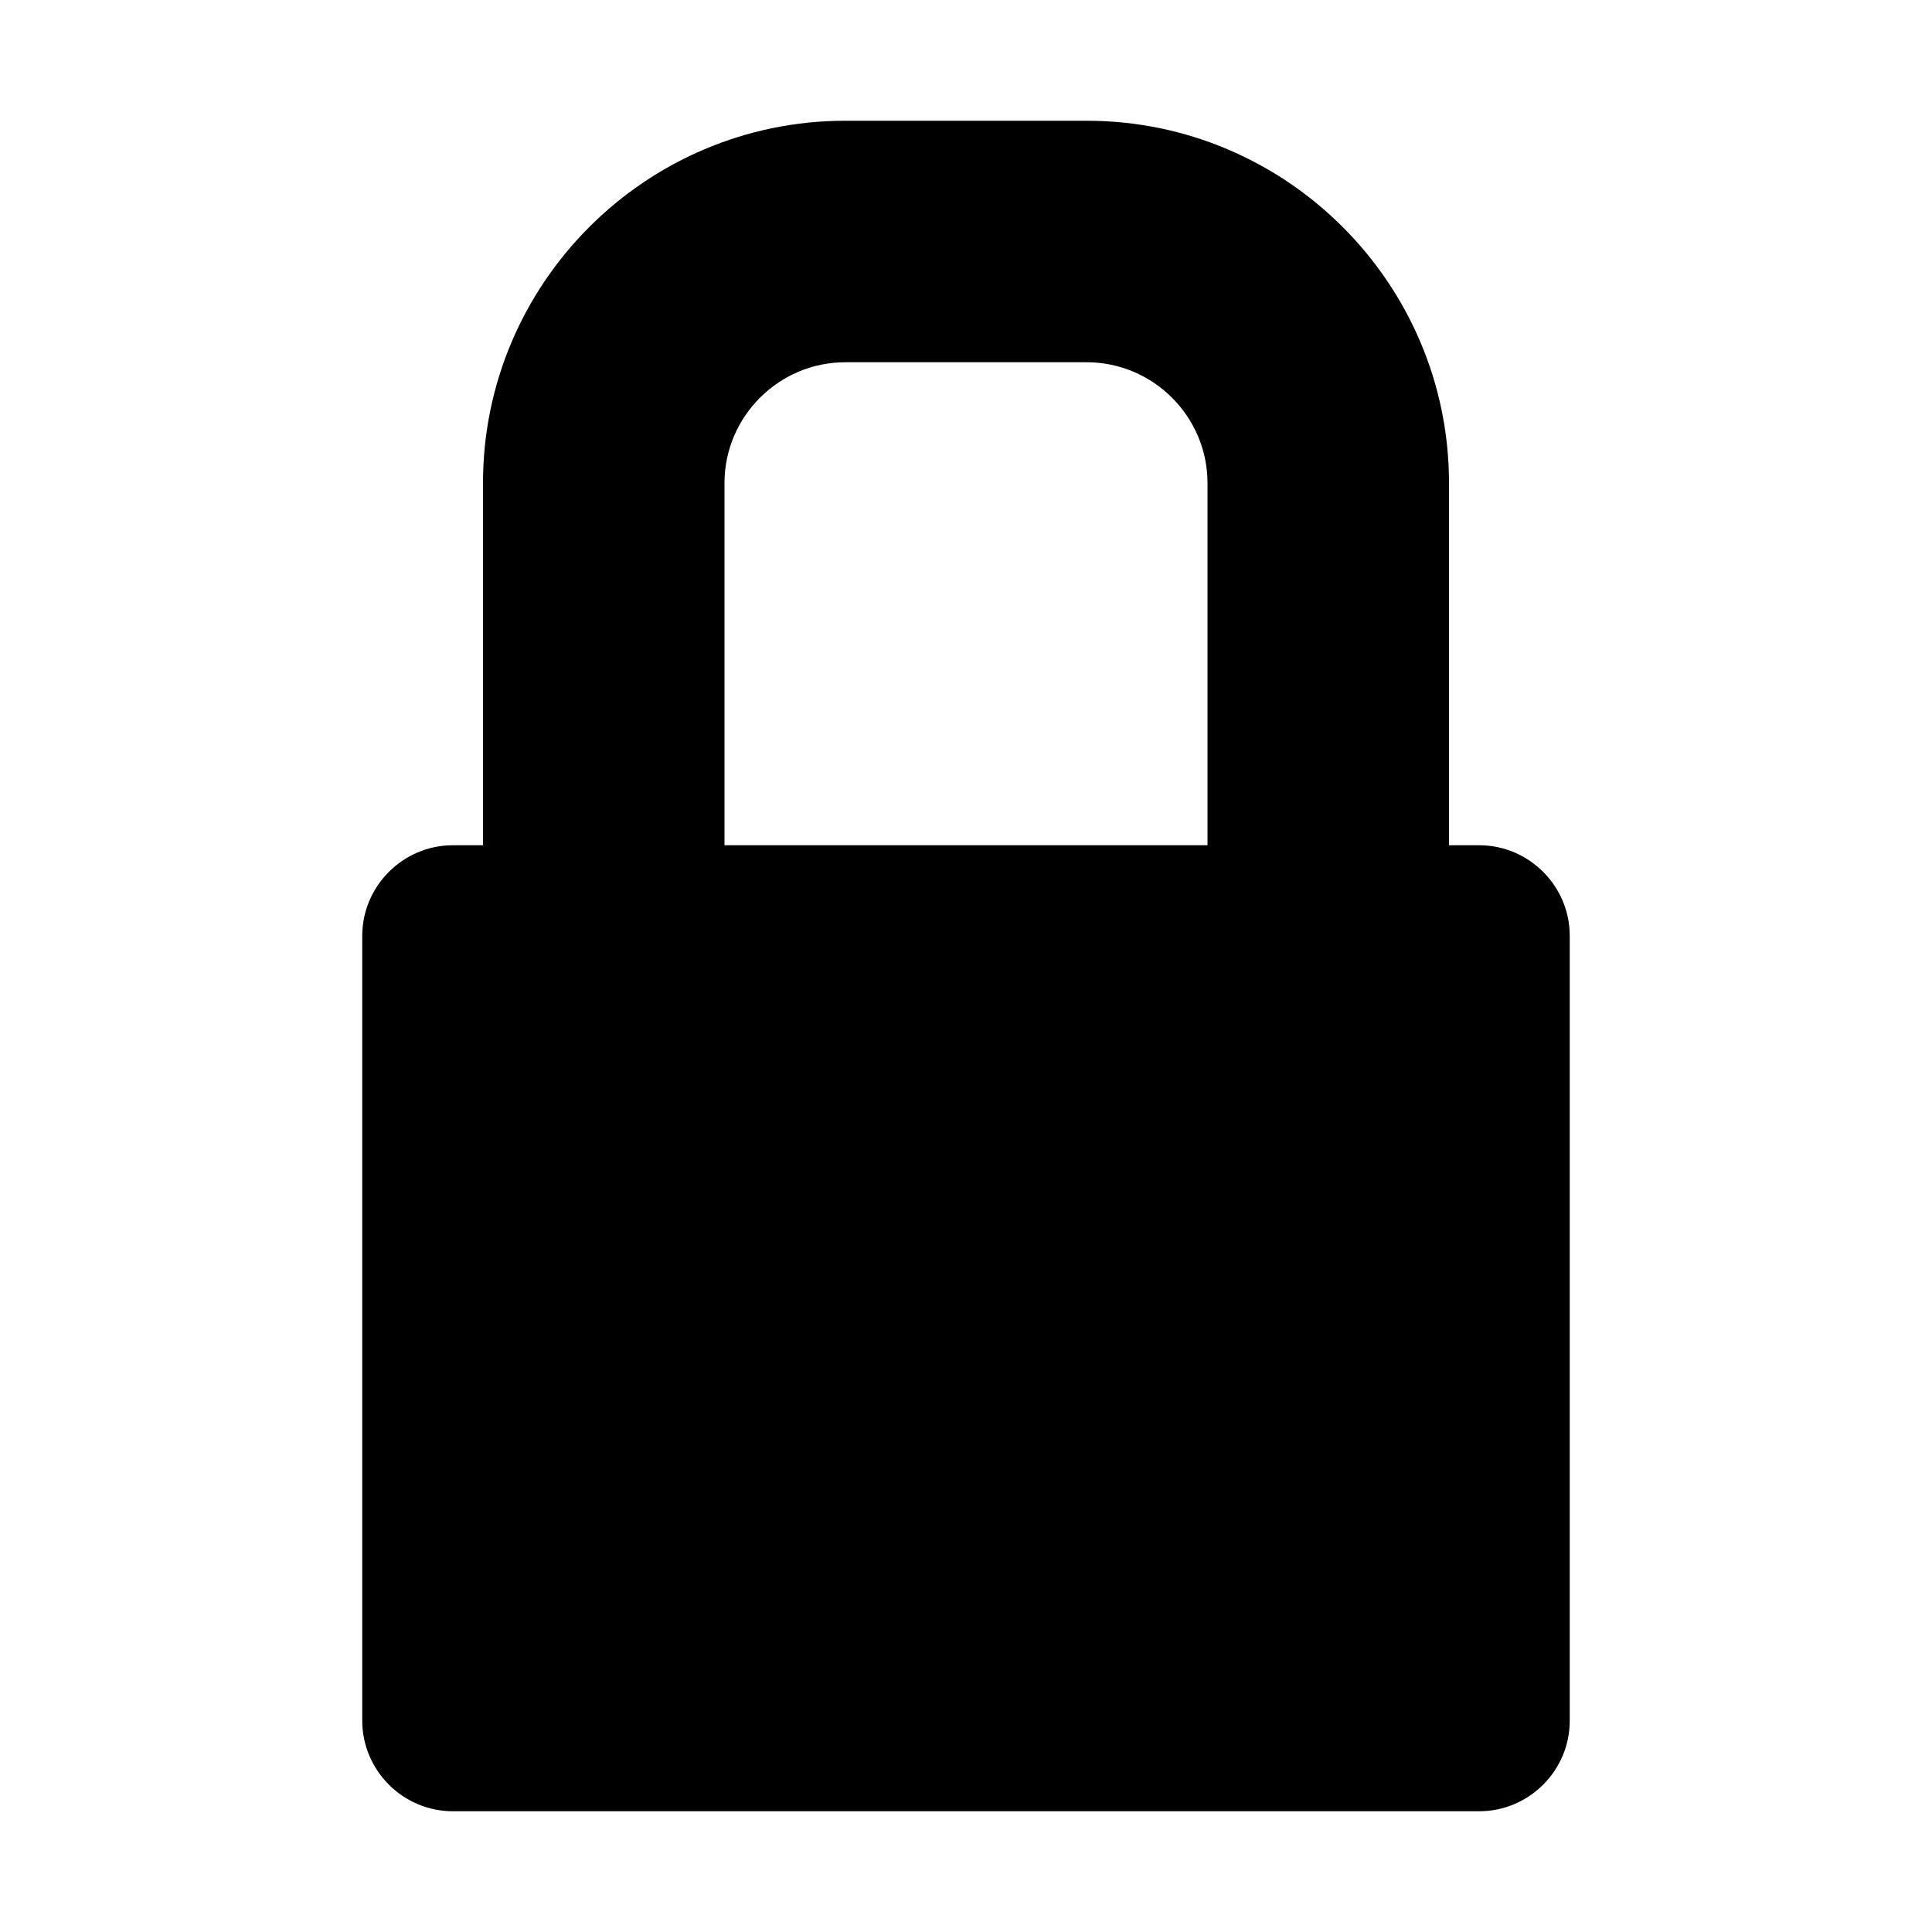 <?xml version="1.0" encoding="utf-8"?>
<!-- Скачано с сайта svg4.ru / Downloaded from svg4.ru -->
<svg width="800px" height="800px" viewBox="0 0 16 16" version="1.1" xmlns="http://www.w3.org/2000/svg" xmlns:xlink="http://www.w3.org/1999/xlink">
  <rect width="16" height="16" id="icon-bound" fill="none" />
  <path d="M12.25,7H12V4c0-1.653-1.347-3-3-3H7C5.347,1,4,2.347,4,4v3H3.75C3.338,7,3,7.338,3,7.75v6.5C3,14.663,3.338,15,3.75,15h8.5 c0.413,0,0.75-0.337,0.75-0.75v-6.5C13,7.338,12.663,7,12.25,7z M6,4c0-0.55,0.45-1,1-1h2c0.55,0,1,0.45,1,1v3H6V4z" />
</svg>